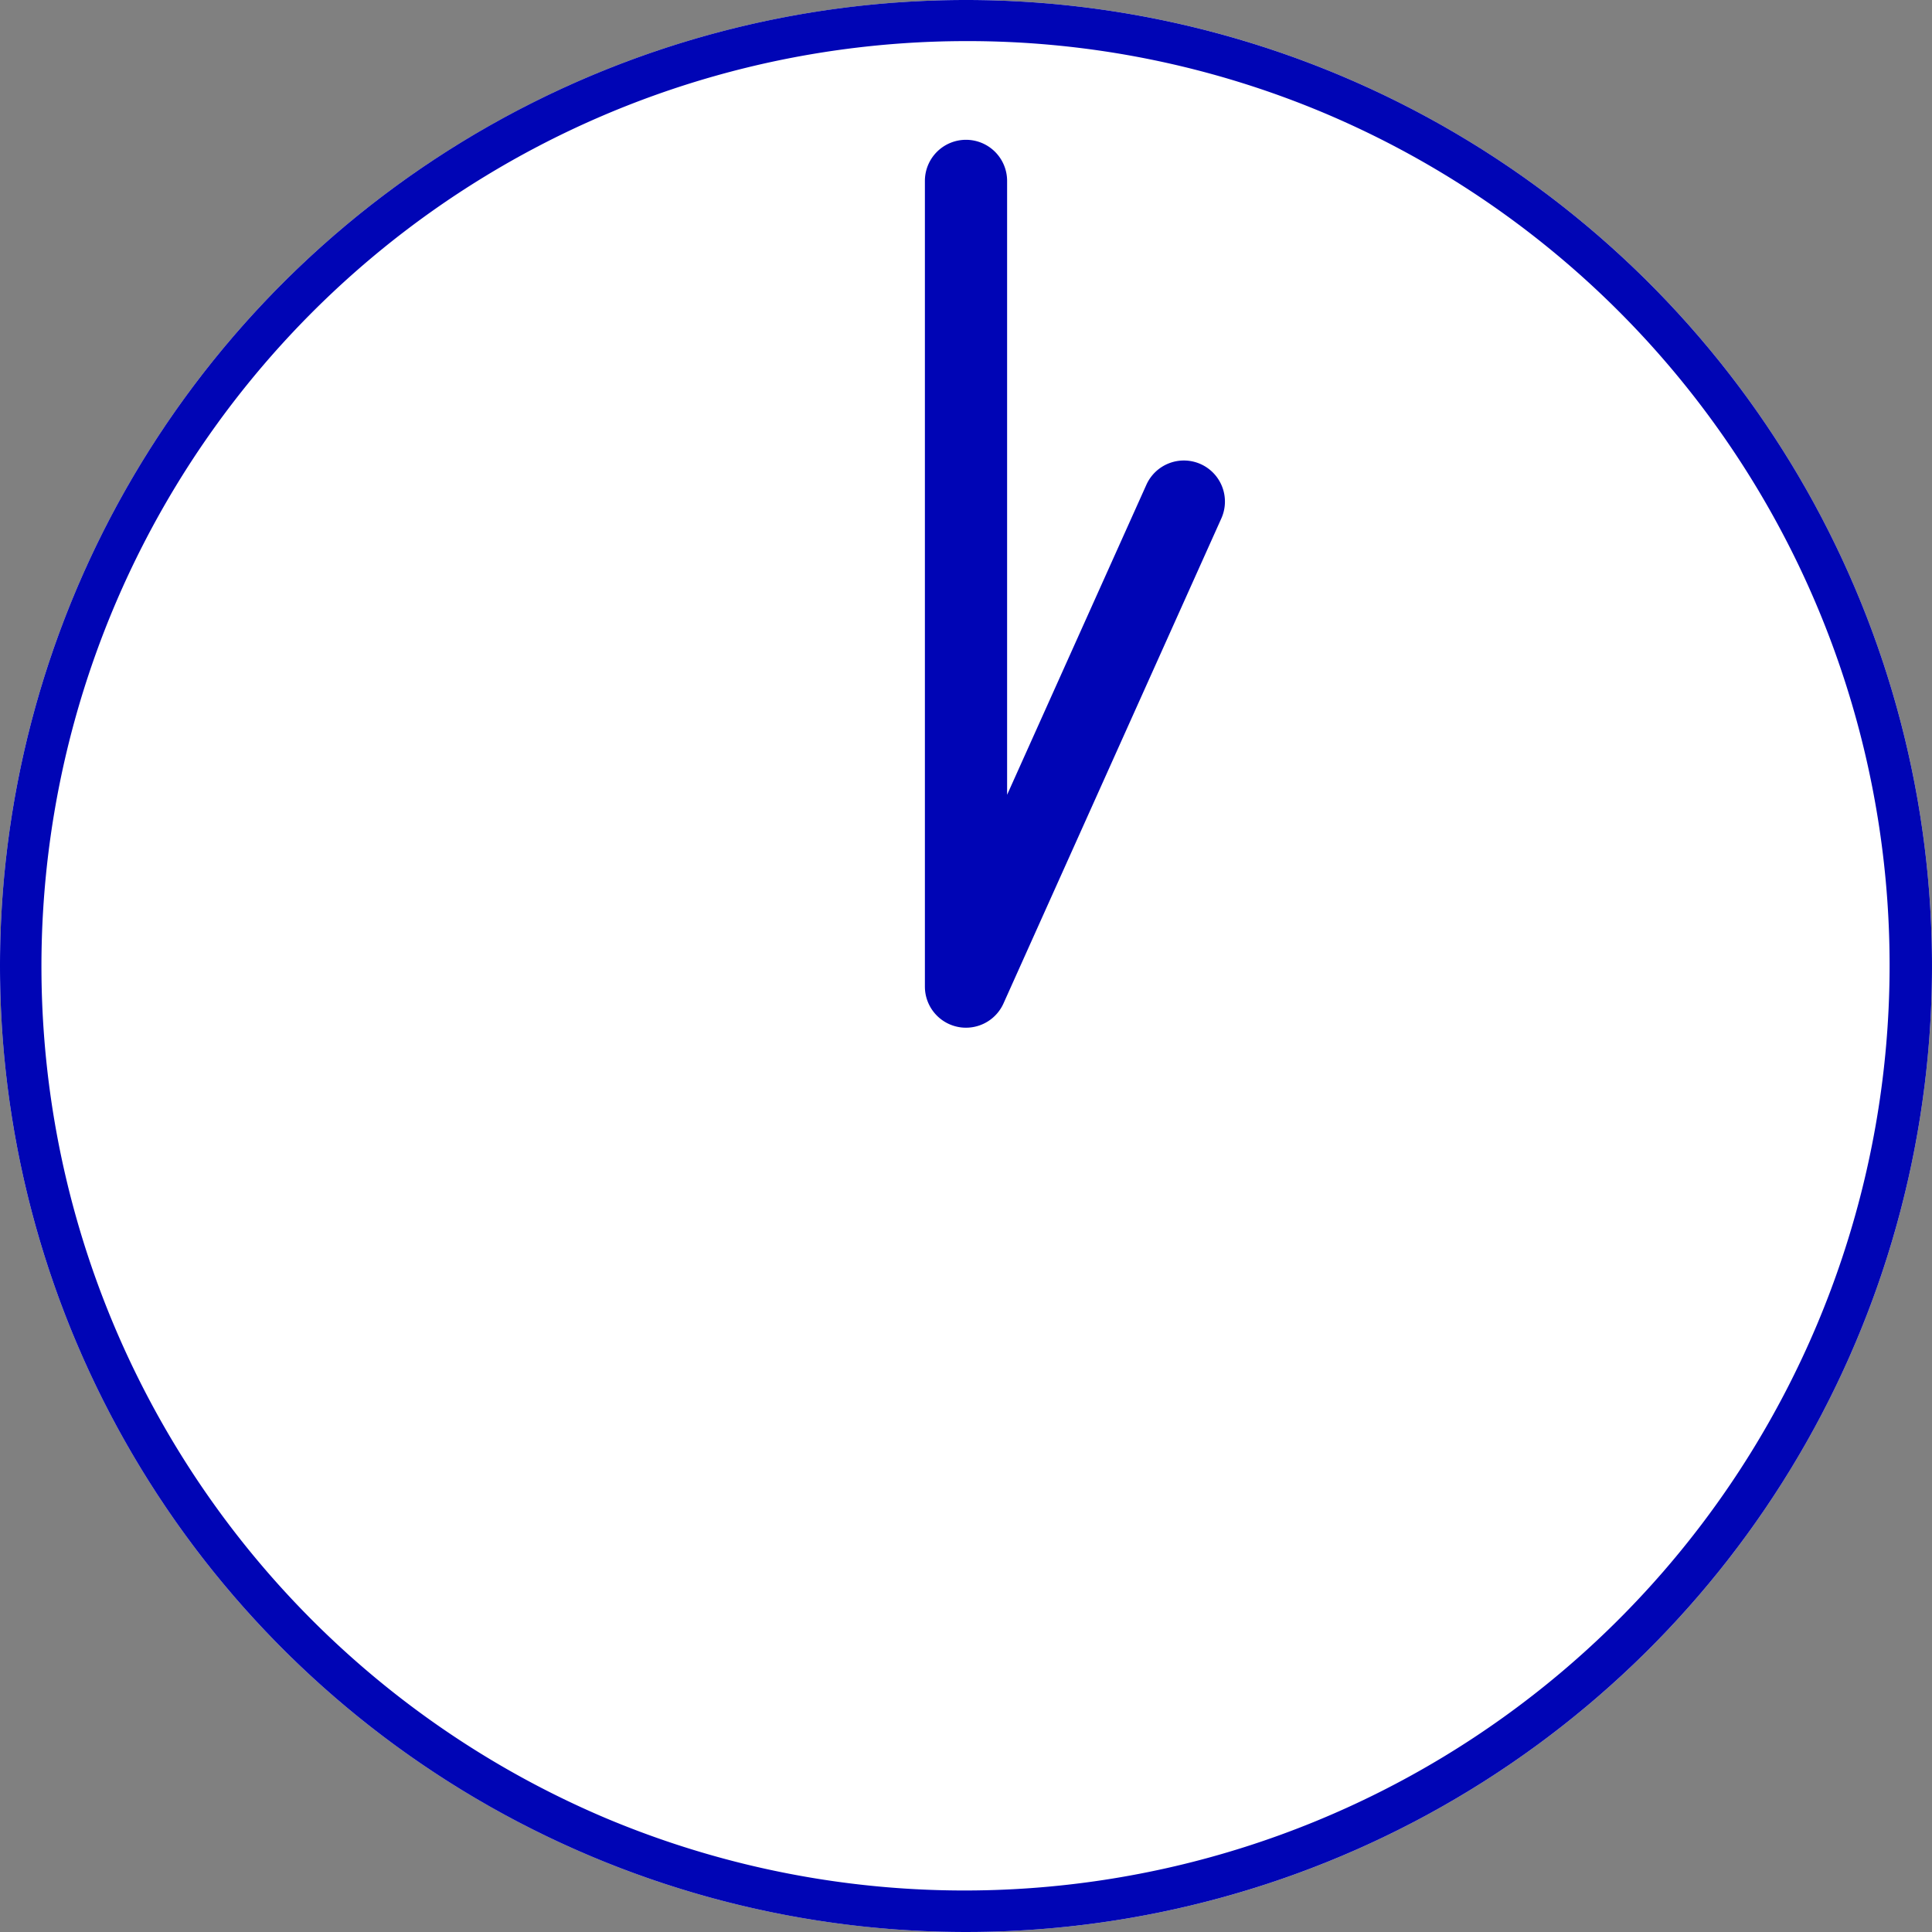 <svg xmlns="http://www.w3.org/2000/svg" width="47" height="47" viewBox="0 0 47 47"><rect x="0" y="0" width="47" height="47" fill="#808080" stroke="none"/><g transform="translate(-760 -1265)"><circle cx="23.5" cy="23.5" r="23.5" transform="translate(760 1265)" fill="#fff"/><path d="M783.5 1266a22.506 22.506 0 00-8.758 43.232 22.506 22.506 0 0017.516-41.464A22.358 22.358 0 00783.5 1266m0-1a23.5 23.5 0 11-23.5 23.5 23.5 23.5 0 0123.5-23.5z" fill="#0005b5"/><path d="M783.5 1290.001a.964.964 0 01-.209-.022 1 1 0 01-.791-.978v-19.6a1 1 0 011-1 1 1 0 011 1v14.934l3.389-7.544a1 1 0 011.322-.5 1 1 0 01.5 1.322l-5.3 11.8a1 1 0 01-.911.588z" fill="#0005b5"/></g></svg>
